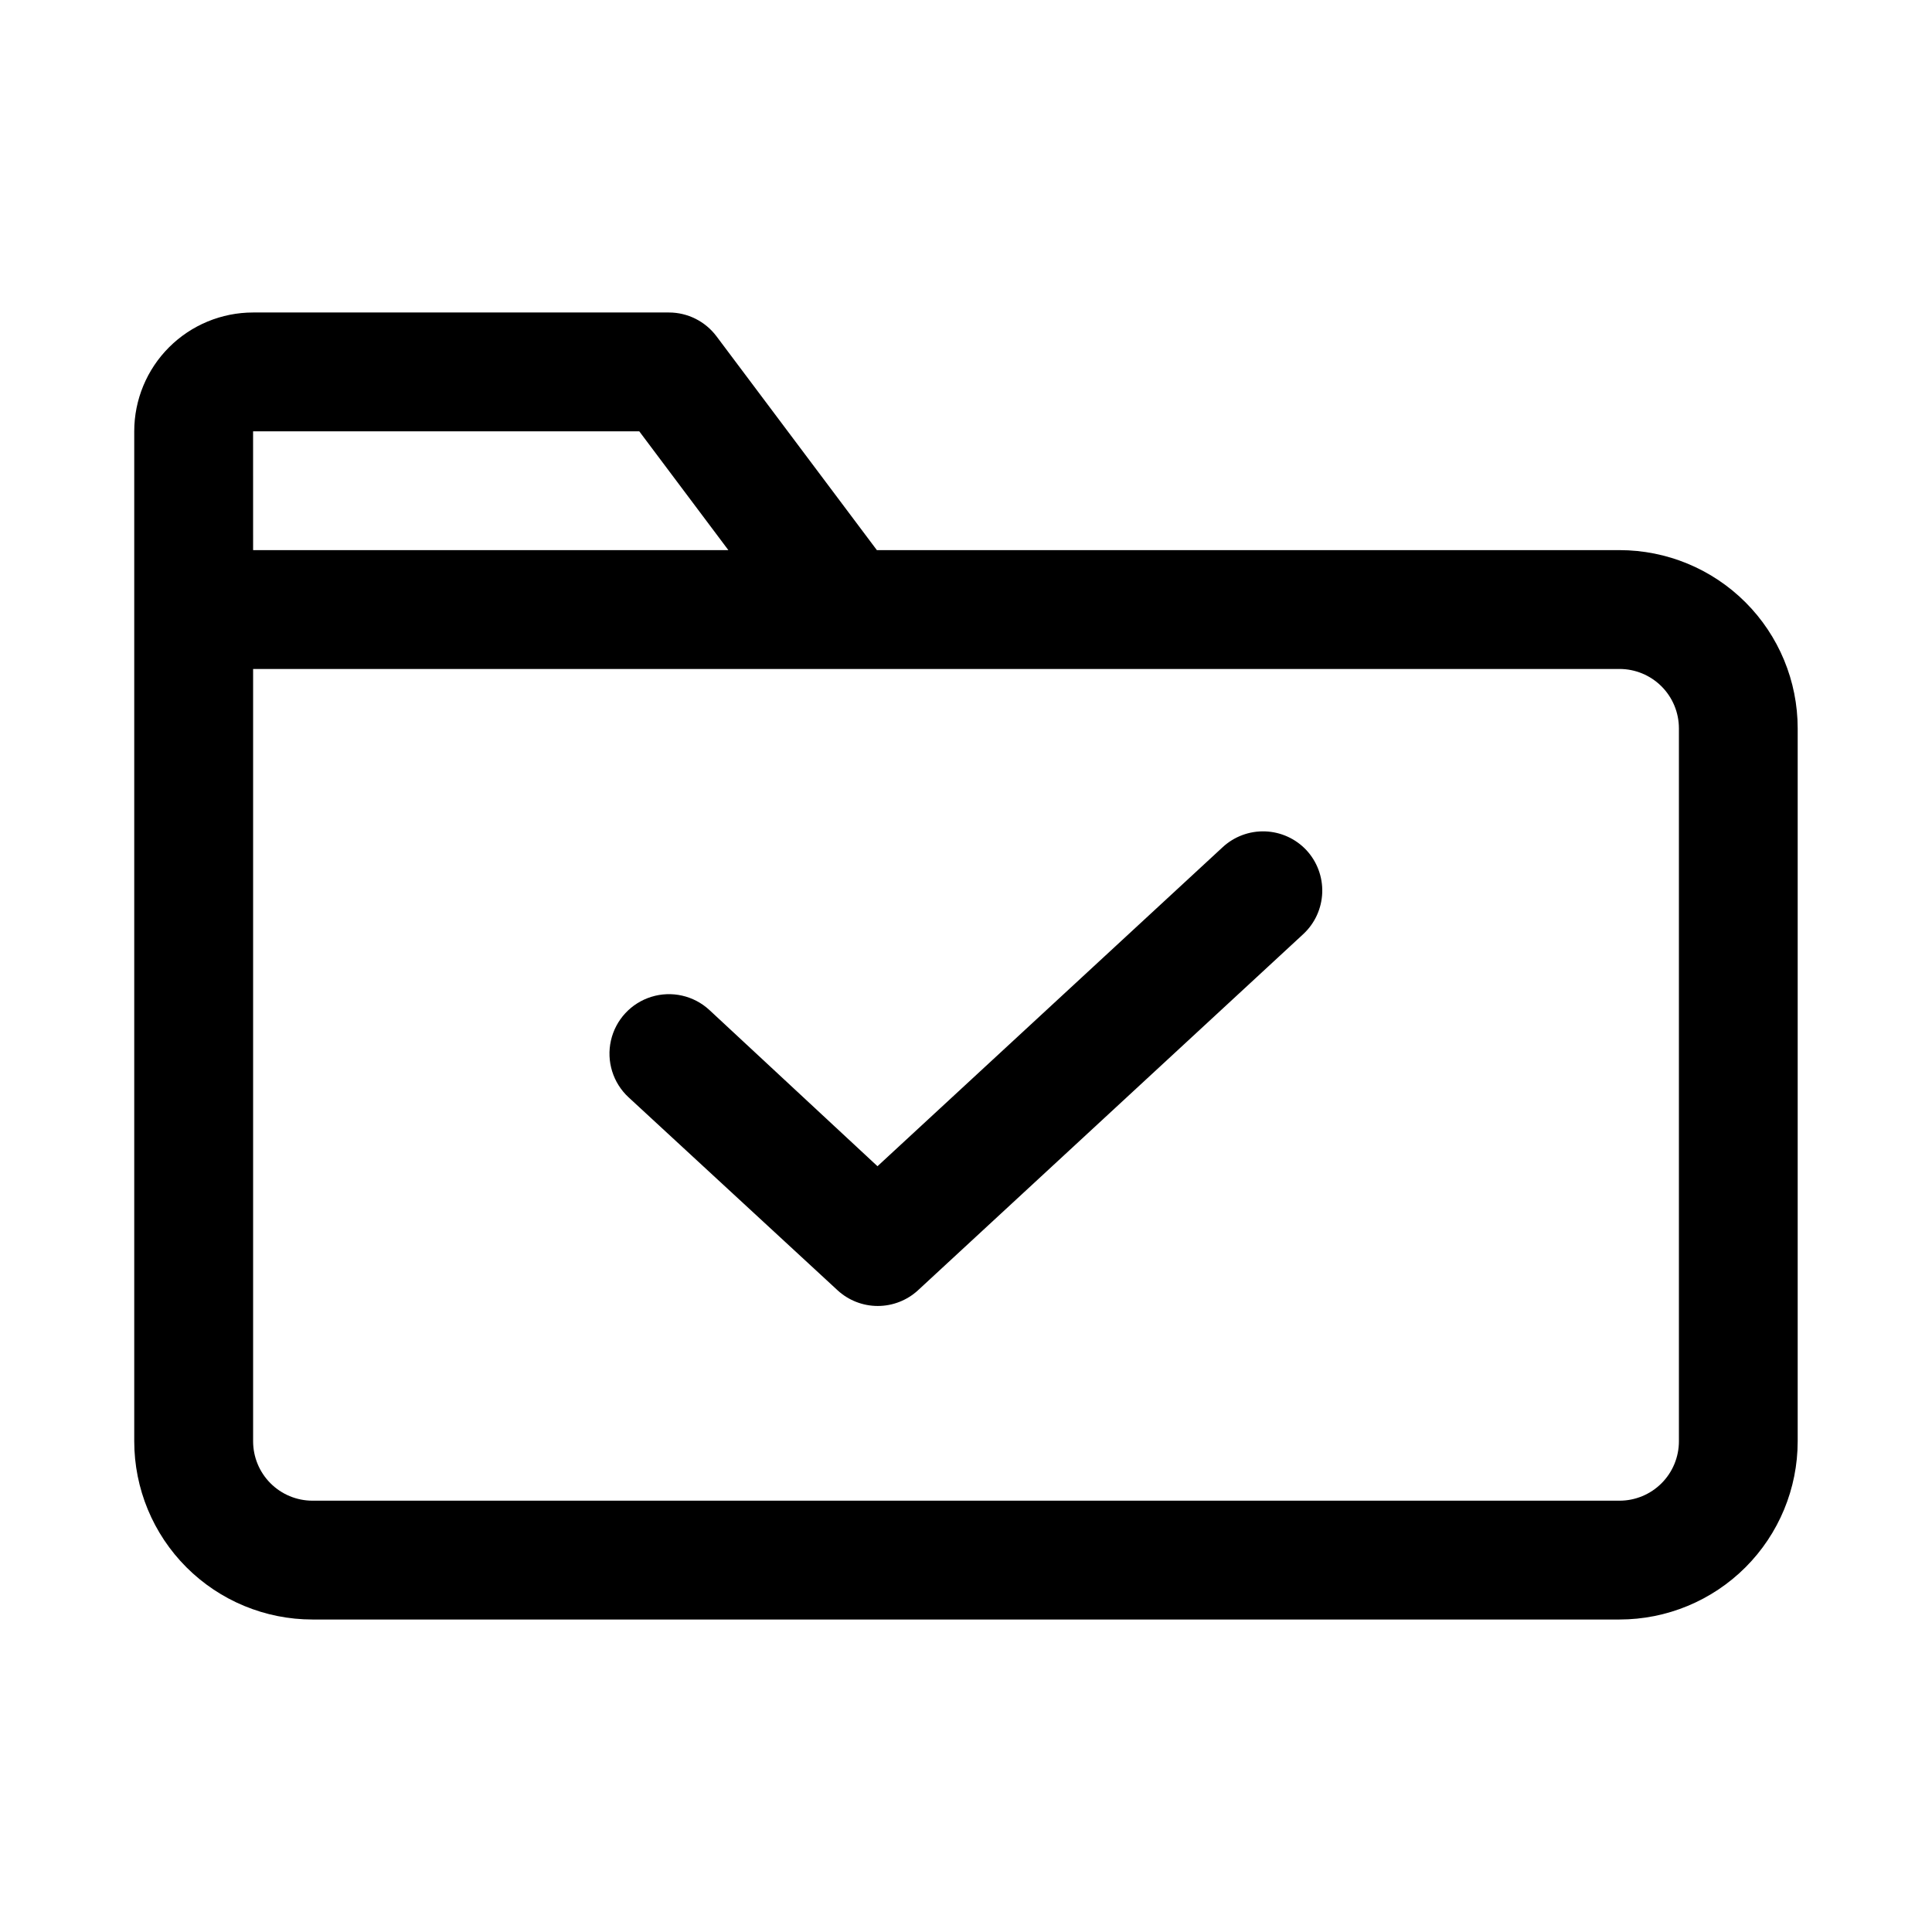 <?xml version="1.0" encoding="UTF-8"?>
<!-- Uploaded to: SVG Repo, www.svgrepo.com, Generator: SVG Repo Mixer Tools -->
<svg fill="#000000" width="800px" height="800px" version="1.1" viewBox="144 144 512 512" xmlns="http://www.w3.org/2000/svg">
 <path d="m573.18 289.79h-196.8l-42.508-56.676c-2.977-3.965-7.641-6.301-12.598-6.301h-110.21c-8.352 0-16.359 3.32-22.266 9.223-5.906 5.906-9.223 13.914-9.223 22.266v267.65c0 12.527 4.977 24.543 13.832 33.398 8.859 8.859 20.875 13.836 33.398 13.836h346.37c12.527 0 24.539-4.977 33.398-13.836 8.855-8.855 13.832-20.871 13.832-33.398v-188.93c0-12.527-4.977-24.543-13.832-33.398-8.859-8.859-20.871-13.836-33.398-13.836zm-362.11-31.488h102.34l23.617 31.488h-125.95zm377.86 267.65c0 4.176-1.656 8.184-4.609 11.133-2.953 2.953-6.957 4.613-11.133 4.613h-346.37c-4.176 0-8.18-1.66-11.133-4.613-2.949-2.949-4.609-6.957-4.609-11.133v-204.67h362.11c4.176 0 8.18 1.66 11.133 4.613s4.609 6.957 4.609 11.133zm-98.715-156.65c2.832 3.055 4.336 7.102 4.191 11.262-0.148 4.16-1.938 8.094-4.977 10.938l-102.18 94.465c-2.902 2.656-6.695 4.129-10.629 4.129-3.934 0-7.723-1.473-10.625-4.129l-55.418-51.168c-4.137-3.824-5.914-9.566-4.672-15.059 1.246-5.492 5.328-9.902 10.707-11.57 5.379-1.668 11.242-0.34 15.375 3.484l44.555 41.406 91.473-84.543c3.055-2.832 7.102-4.336 11.262-4.191 4.16 0.148 8.094 1.938 10.938 4.977z"/>
</svg>
